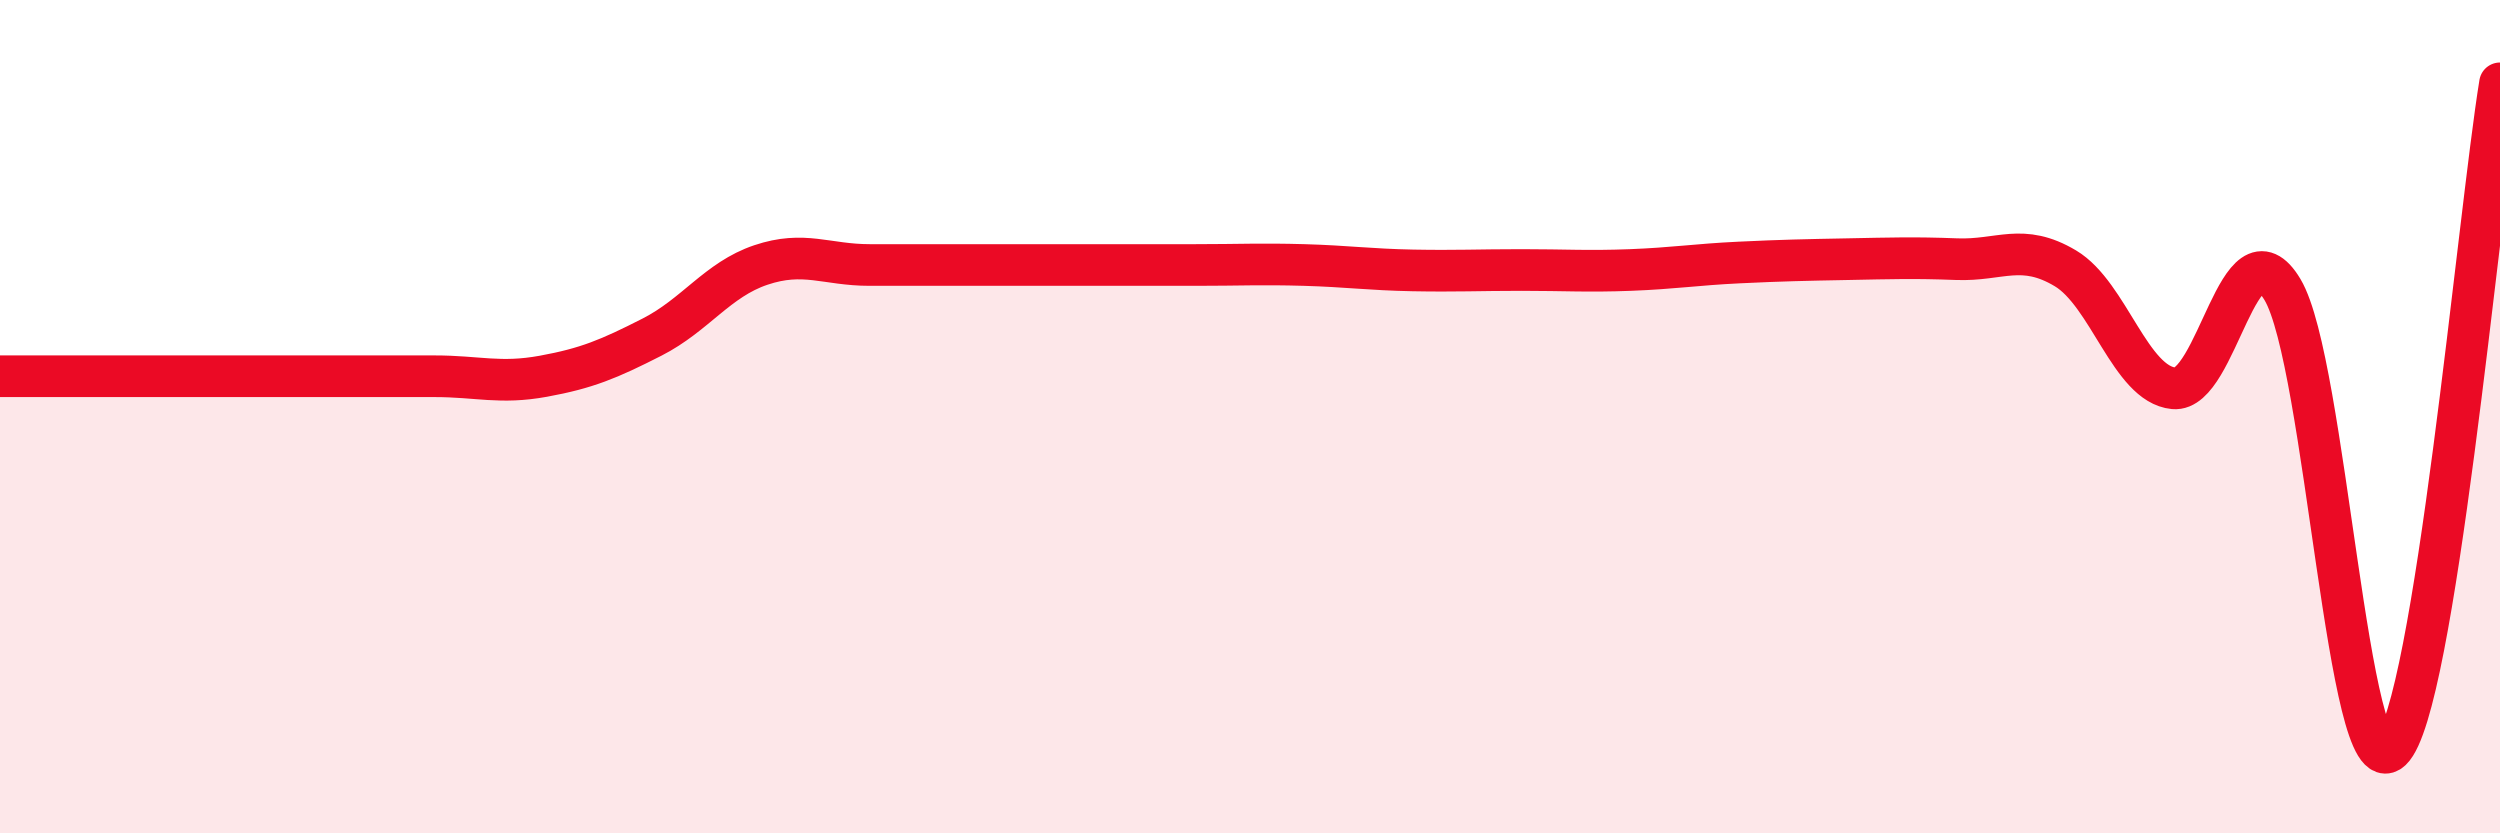
    <svg width="60" height="20" viewBox="0 0 60 20" xmlns="http://www.w3.org/2000/svg">
      <path
        d="M 0,9.03 C 0.52,9.03 1.57,9.03 2.61,9.03 C 3.65,9.03 4.18,9.03 5.22,9.03 C 6.26,9.03 6.79,9.03 7.83,9.03 C 8.87,9.03 9.39,9.03 10.43,9.03 C 11.47,9.03 12,9.22 13.04,9.03 C 14.08,8.84 14.61,8.62 15.65,8.09 C 16.69,7.56 17.22,6.71 18.26,6.36 C 19.3,6.01 19.83,6.36 20.87,6.36 C 21.91,6.36 22.44,6.36 23.48,6.36 C 24.52,6.36 25.05,6.36 26.09,6.36 C 27.13,6.36 27.66,6.36 28.7,6.36 C 29.74,6.36 30.26,6.33 31.3,6.36 C 32.34,6.39 32.87,6.47 33.91,6.49 C 34.95,6.51 35.48,6.48 36.52,6.48 C 37.56,6.48 38.09,6.52 39.13,6.48 C 40.17,6.44 40.7,6.35 41.74,6.3 C 42.78,6.25 43.31,6.24 44.35,6.22 C 45.39,6.2 45.92,6.18 46.96,6.22 C 48,6.26 48.53,5.82 49.57,6.44 C 50.61,7.06 51.13,9.22 52.17,9.32 C 53.21,9.42 53.74,5.21 54.78,6.95 C 55.82,8.69 56.35,18.99 57.39,18 C 58.43,17.01 59.48,5.2 60,2L60 20L0 20Z"
        fill="#EB0A25"
        opacity="0.1"
        stroke-linecap="round"
        stroke-linejoin="round"
      />
      <path
        d="M 0,9.03 C 0.52,9.03 1.57,9.03 2.61,9.03 C 3.65,9.03 4.18,9.03 5.22,9.03 C 6.26,9.03 6.79,9.03 7.83,9.03 C 8.87,9.03 9.39,9.03 10.43,9.03 C 11.47,9.03 12,9.22 13.04,9.03 C 14.08,8.84 14.61,8.62 15.65,8.09 C 16.69,7.56 17.22,6.71 18.26,6.36 C 19.3,6.01 19.83,6.36 20.87,6.36 C 21.91,6.36 22.44,6.36 23.48,6.36 C 24.52,6.36 25.05,6.36 26.09,6.36 C 27.13,6.36 27.66,6.36 28.7,6.36 C 29.74,6.36 30.26,6.33 31.3,6.36 C 32.34,6.39 32.87,6.47 33.91,6.49 C 34.95,6.51 35.48,6.48 36.52,6.48 C 37.56,6.48 38.09,6.52 39.13,6.48 C 40.17,6.44 40.7,6.35 41.74,6.3 C 42.78,6.25 43.31,6.24 44.35,6.22 C 45.39,6.2 45.92,6.18 46.96,6.22 C 48,6.26 48.53,5.82 49.57,6.44 C 50.61,7.06 51.13,9.22 52.17,9.32 C 53.21,9.42 53.74,5.21 54.78,6.95 C 55.82,8.69 56.35,18.99 57.39,18 C 58.43,17.01 59.48,5.2 60,2"
        stroke="#EB0A25"
        stroke-width="1"
        fill="none"
        stroke-linecap="round"
        stroke-linejoin="round"
      />
    </svg>
  